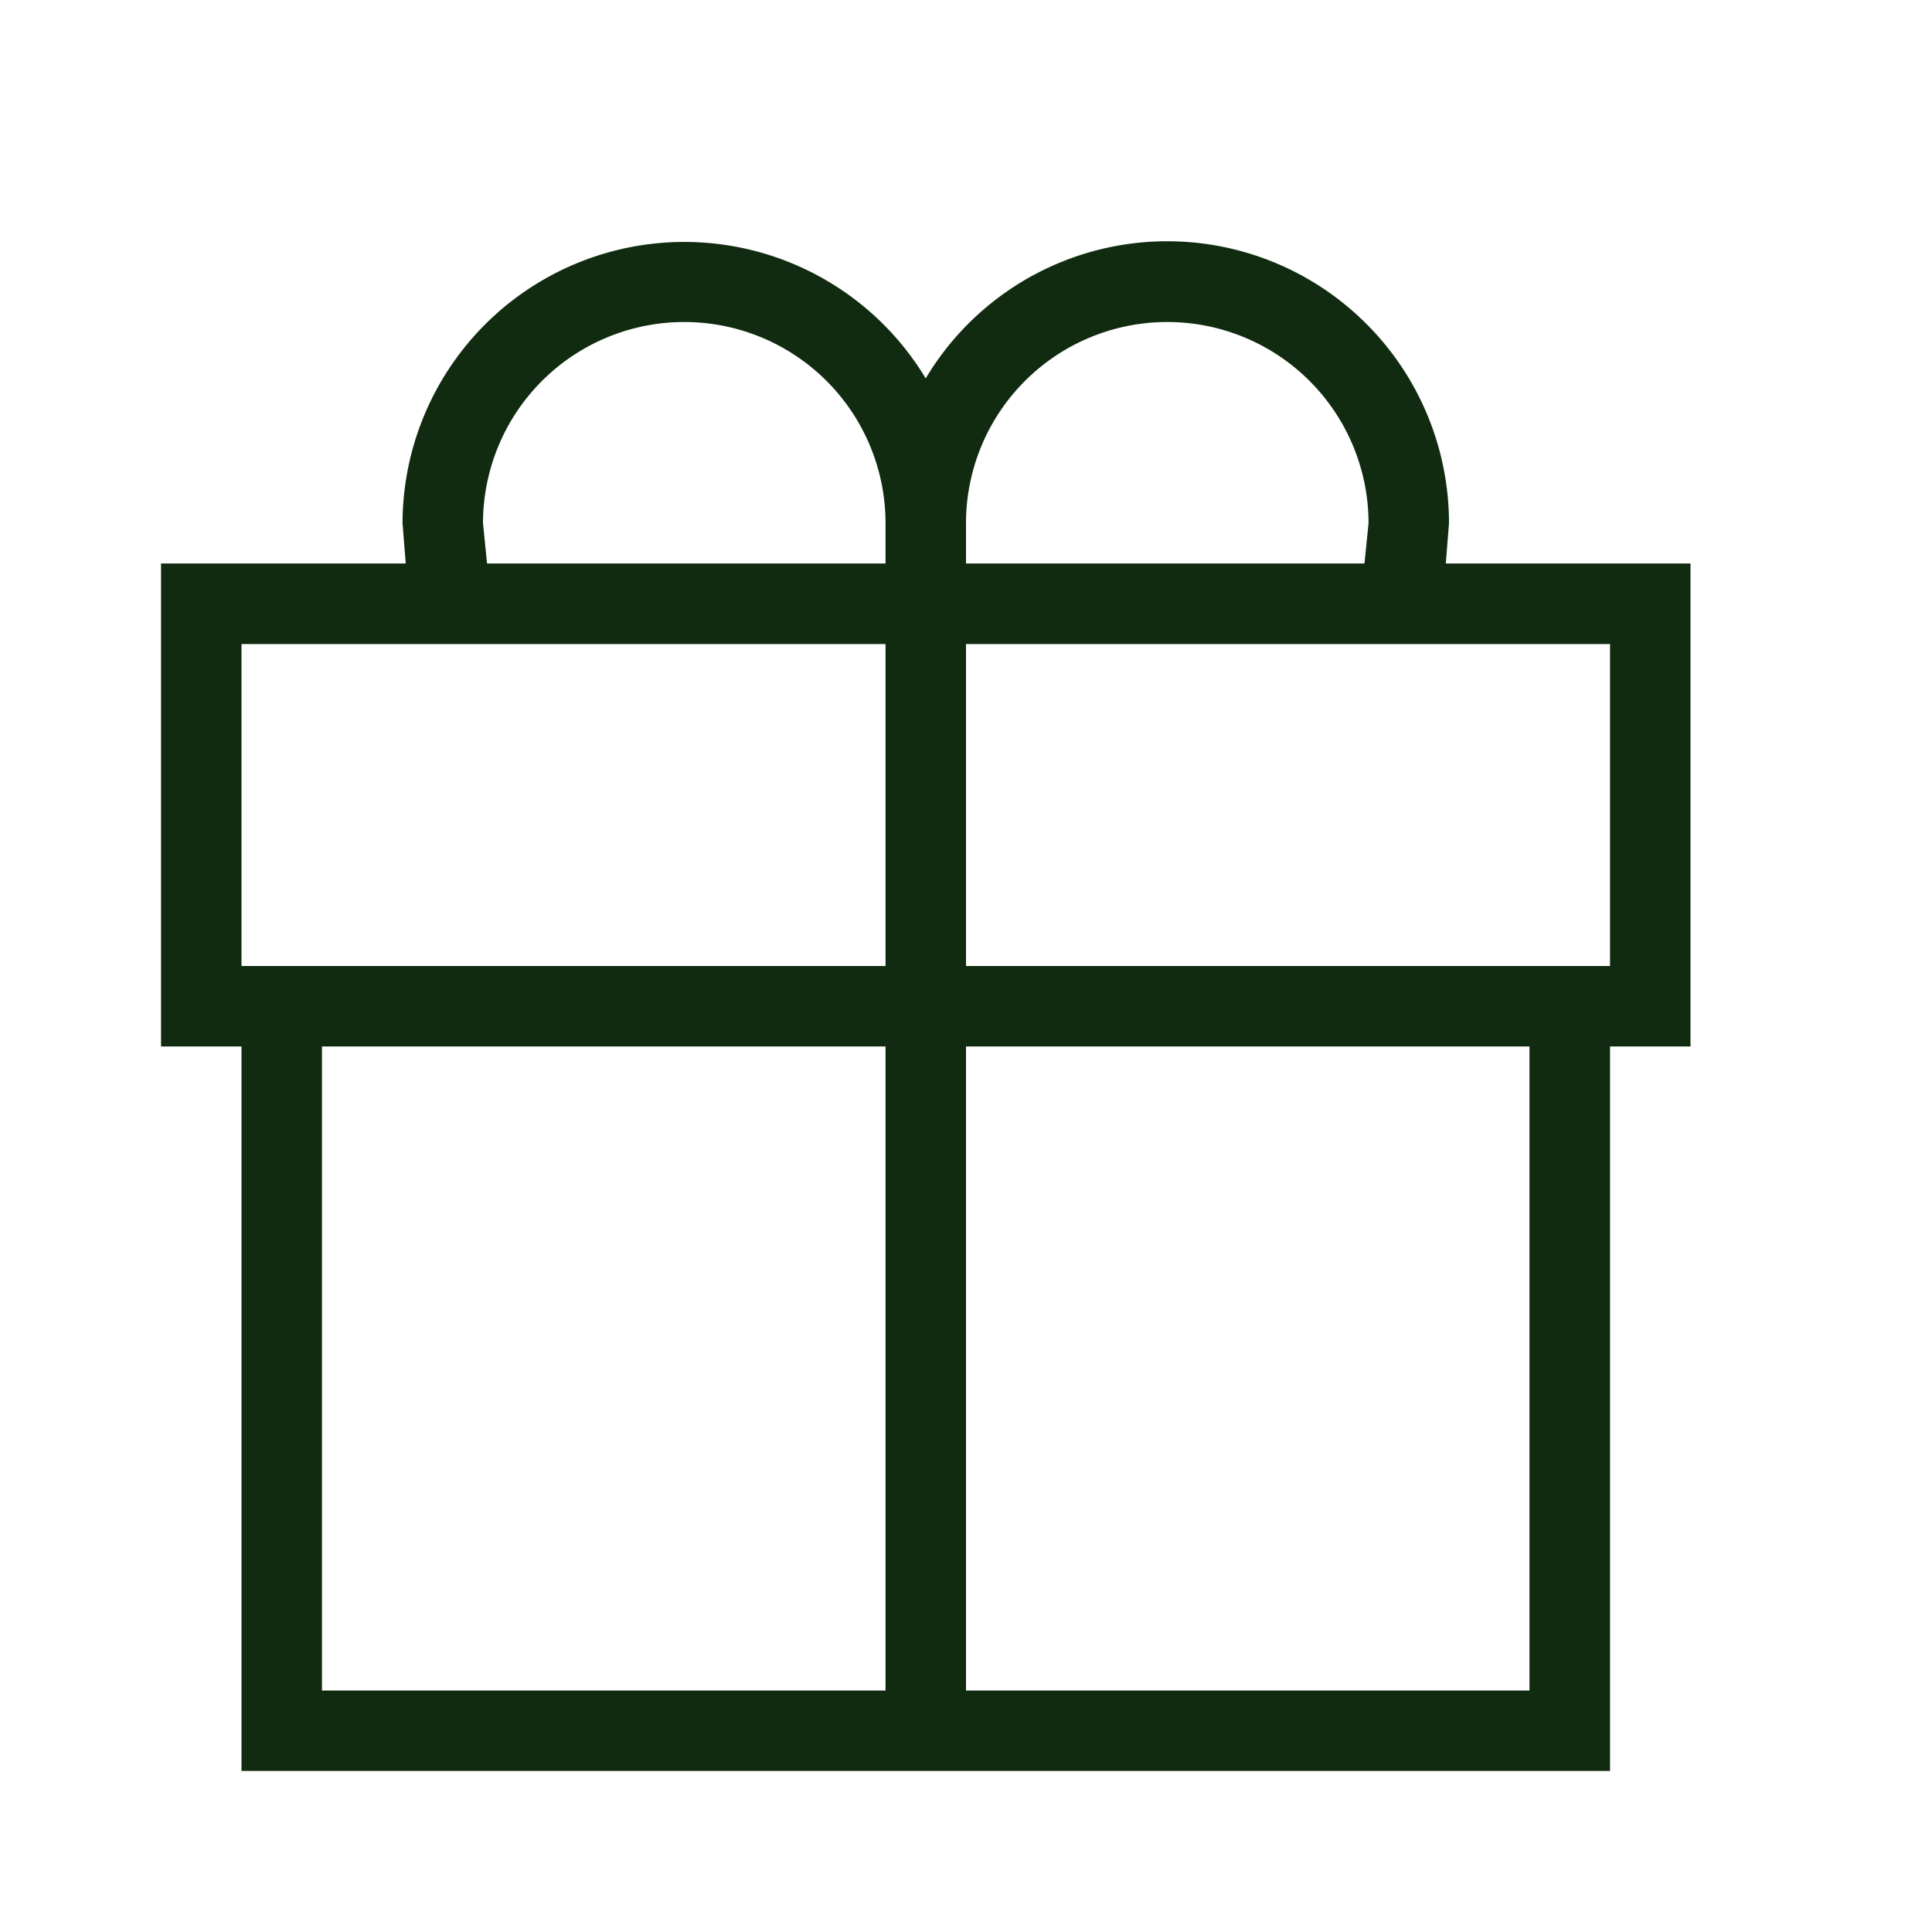<svg xmlns="http://www.w3.org/2000/svg" width="20" height="20" fill="none" viewBox="0 0 20 20"><path fill="#112B11" d="M3.333 10.833V17.5h5.834v-6.667zm6.667 0V17.5h5.833v-6.667zm6.667 0v7.5H2.5v-7.5h-.833v-5H4.2l-.033-.416a2.917 2.917 0 0 1 5.416-1.5 2.912 2.912 0 0 1 4.563-.563c.547.547.854 1.29.854 2.063l-.033.416H17.5v5zM2.5 6.667V10h6.667V6.667zM16.667 10V6.667H10V10zm-2.542-4.167.042-.416a2.083 2.083 0 0 0-4.167 0v.416zm-4.958 0v-.416a2.083 2.083 0 0 0-4.167 0l.042.416z"/></svg>